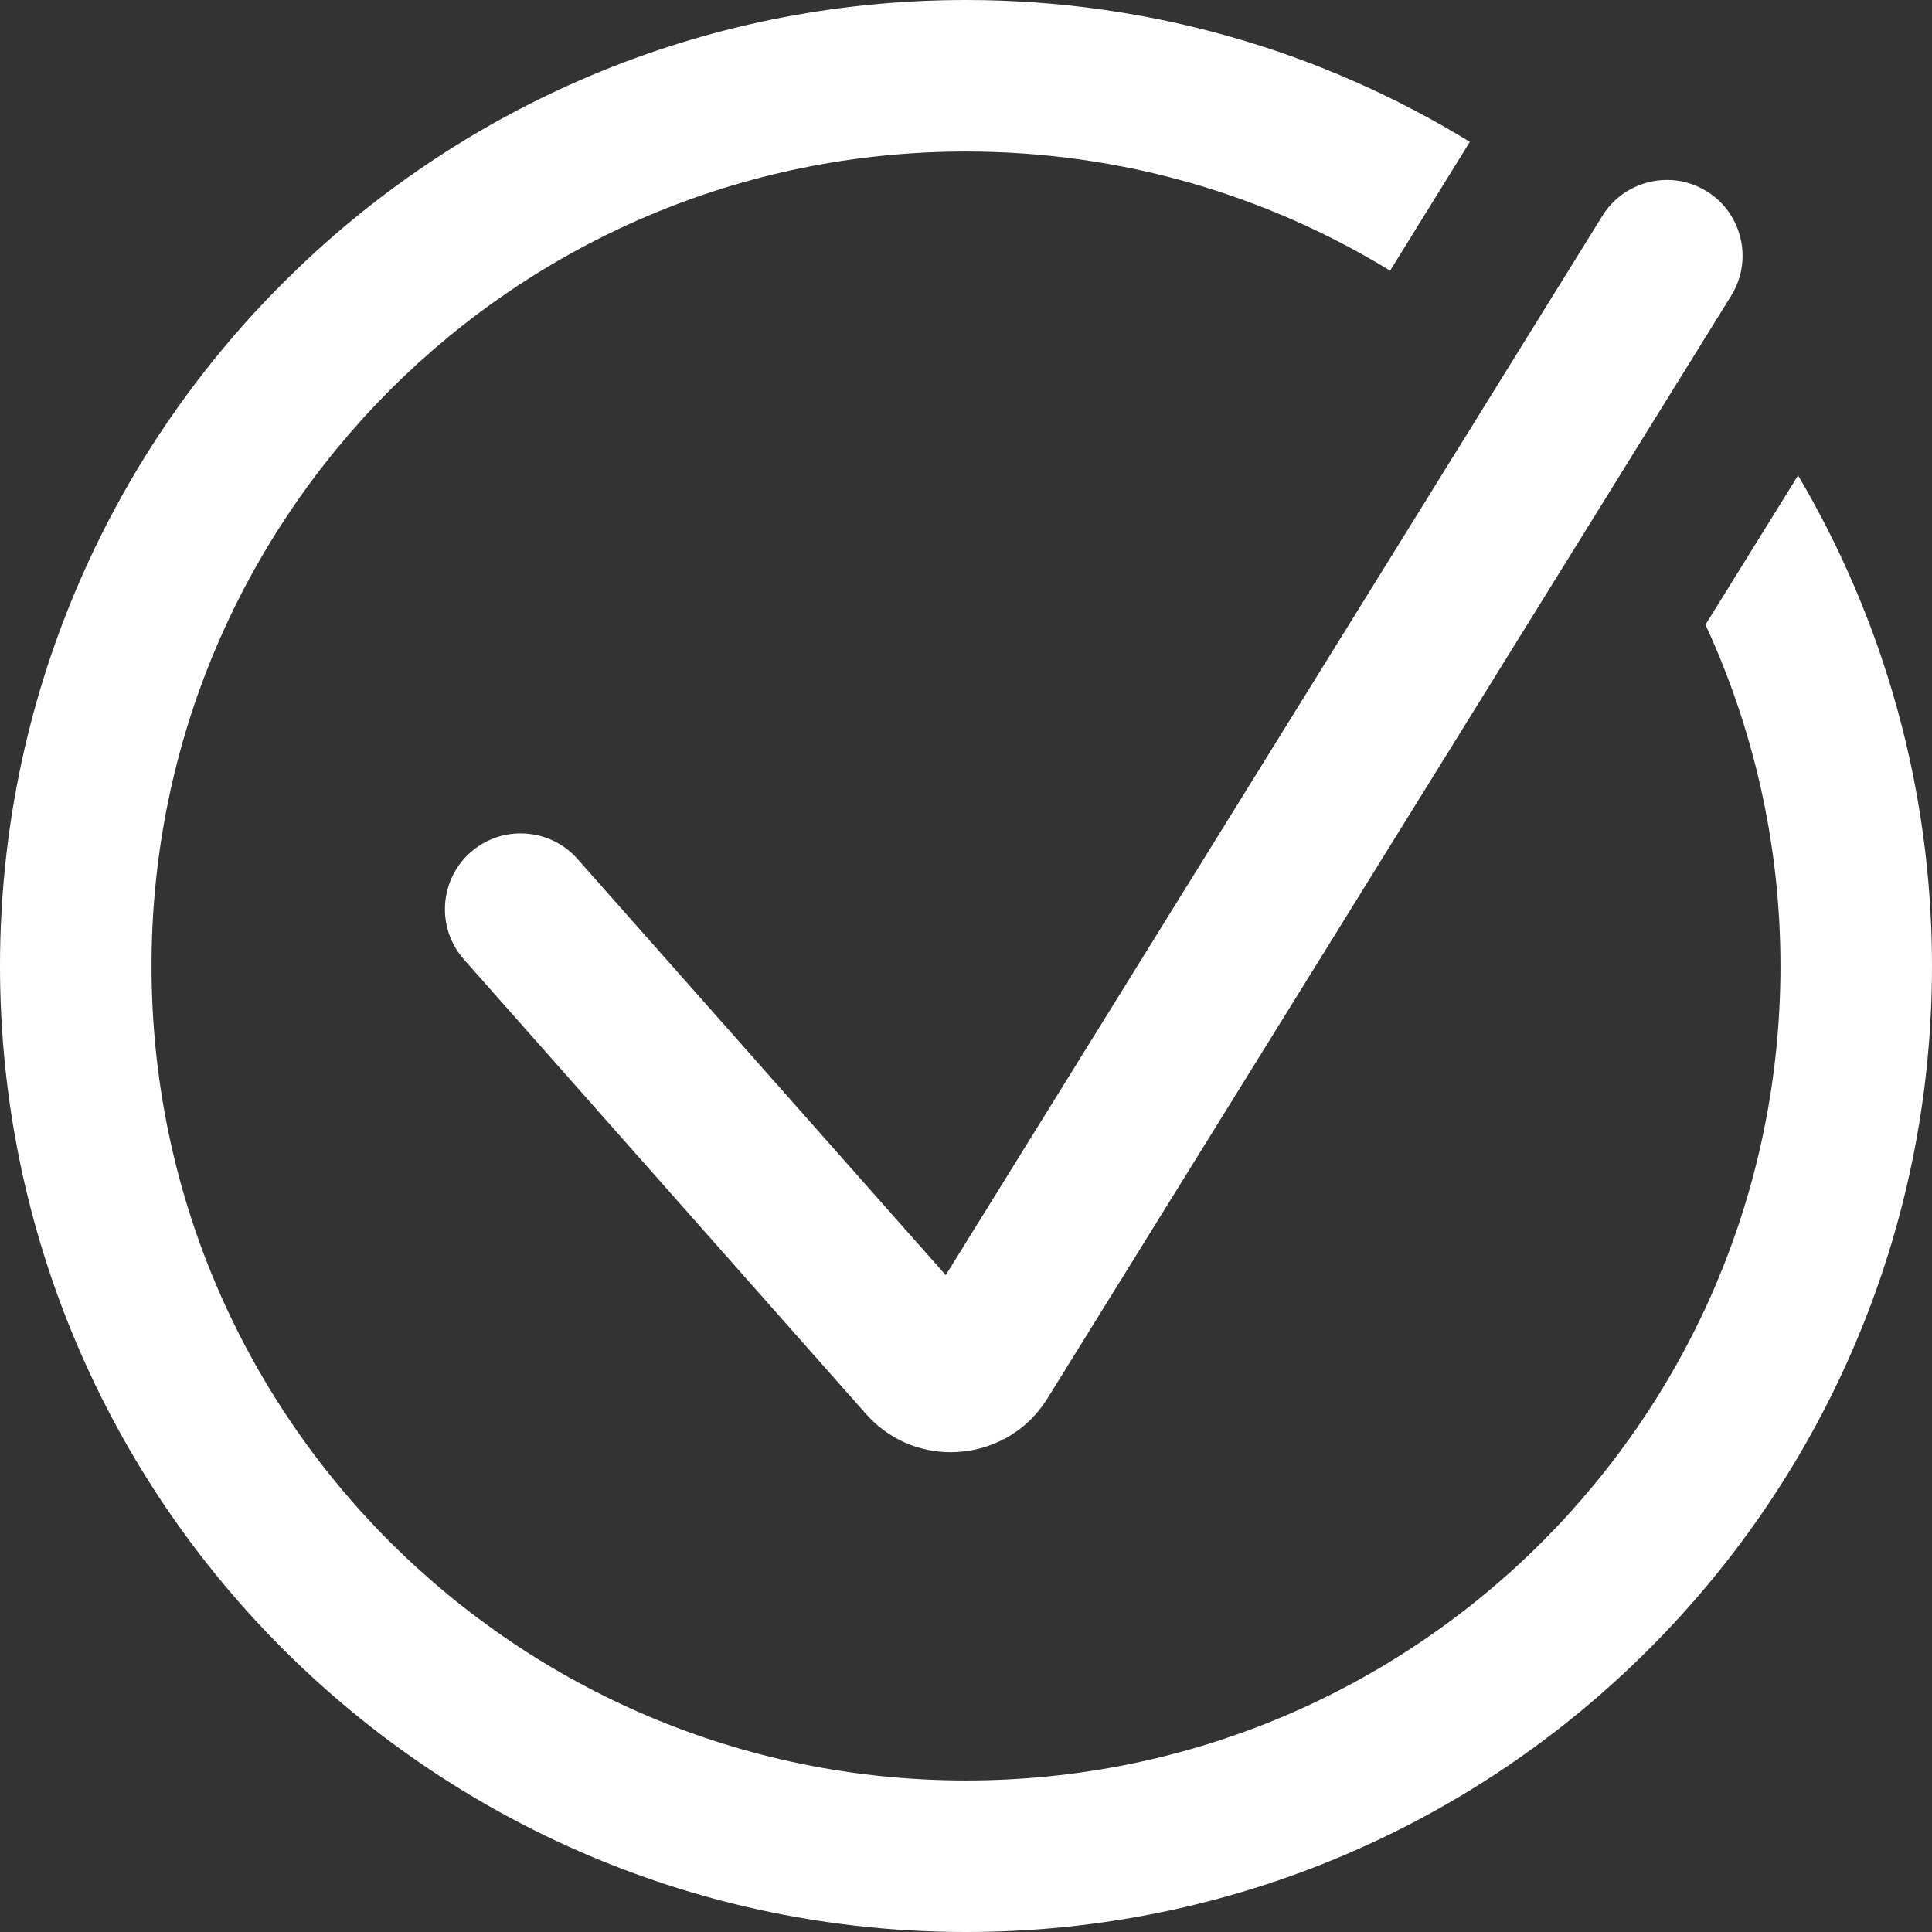 <svg width="102" height="102" viewBox="0 0 102 102" fill="none" xmlns="http://www.w3.org/2000/svg">
<rect x="0" y="0" width="102" height="102" fill="#333333" stroke="none"/>
<g clip-path="url(#clip0_26_3280)">
<path d="M94.93 25.1L90.04 32.98C92.57 38.46 94 44.56 94 51C94 62.89 89.19 73.61 81.41 81.41C73.62 89.2 62.89 94 51 94C39.11 94 28.39 89.19 20.59 81.41C12.8 73.62 8 62.89 8 51C8 39.11 12.81 28.39 20.59 20.59C28.38 12.8 39.11 8 51 8C59.21 8 66.87 10.3 73.39 14.29L77.6 7.49C69.86 2.74 60.74 0 51 0C36.93 0 24.15 5.71 14.94 14.94C5.71 24.15 0 36.93 0 51C0 65.07 5.71 77.85 14.94 87.06C24.16 96.28 36.93 102 51 102C65.07 102 77.85 96.29 87.06 87.06C96.28 77.84 102 65.07 102 51C102 41.55 99.41 32.69 94.93 25.1Z" fill="white"/>
<path d="M49.93 67.32L30.49 45.35C30.09 44.89 29.62 44.57 29.11 44.34C28.6 44.12 28.05 44 27.49 44C26.54 44 25.62 44.32 24.84 45C24.38 45.4 24.06 45.87 23.83 46.38C23.61 46.89 23.49 47.44 23.49 48C23.49 48.95 23.81 49.87 24.49 50.65L45.71 74.64C46.33 75.34 47.03 75.83 47.79 76.17C48.55 76.5 49.37 76.67 50.19 76.67C51.19 76.67 52.18 76.42 53.06 75.95C53.94 75.47 54.7 74.79 55.3 73.83L91.4 15.61C91.81 14.94 92 14.23 92 13.51C92 12.84 91.83 12.17 91.51 11.58C91.19 10.99 90.73 10.49 90.11 10.1C89.44 9.69 88.73 9.5 88.01 9.5C87.34 9.5 86.67 9.67 86.08 9.99C85.49 10.31 84.99 10.77 84.6 11.39L49.93 67.32Z" fill="white"/>
</g>
<defs>
<clipPath id="clip0_26_3280">
<rect width="102" height="102" fill="white"/>
</clipPath>
</defs>
</svg>
